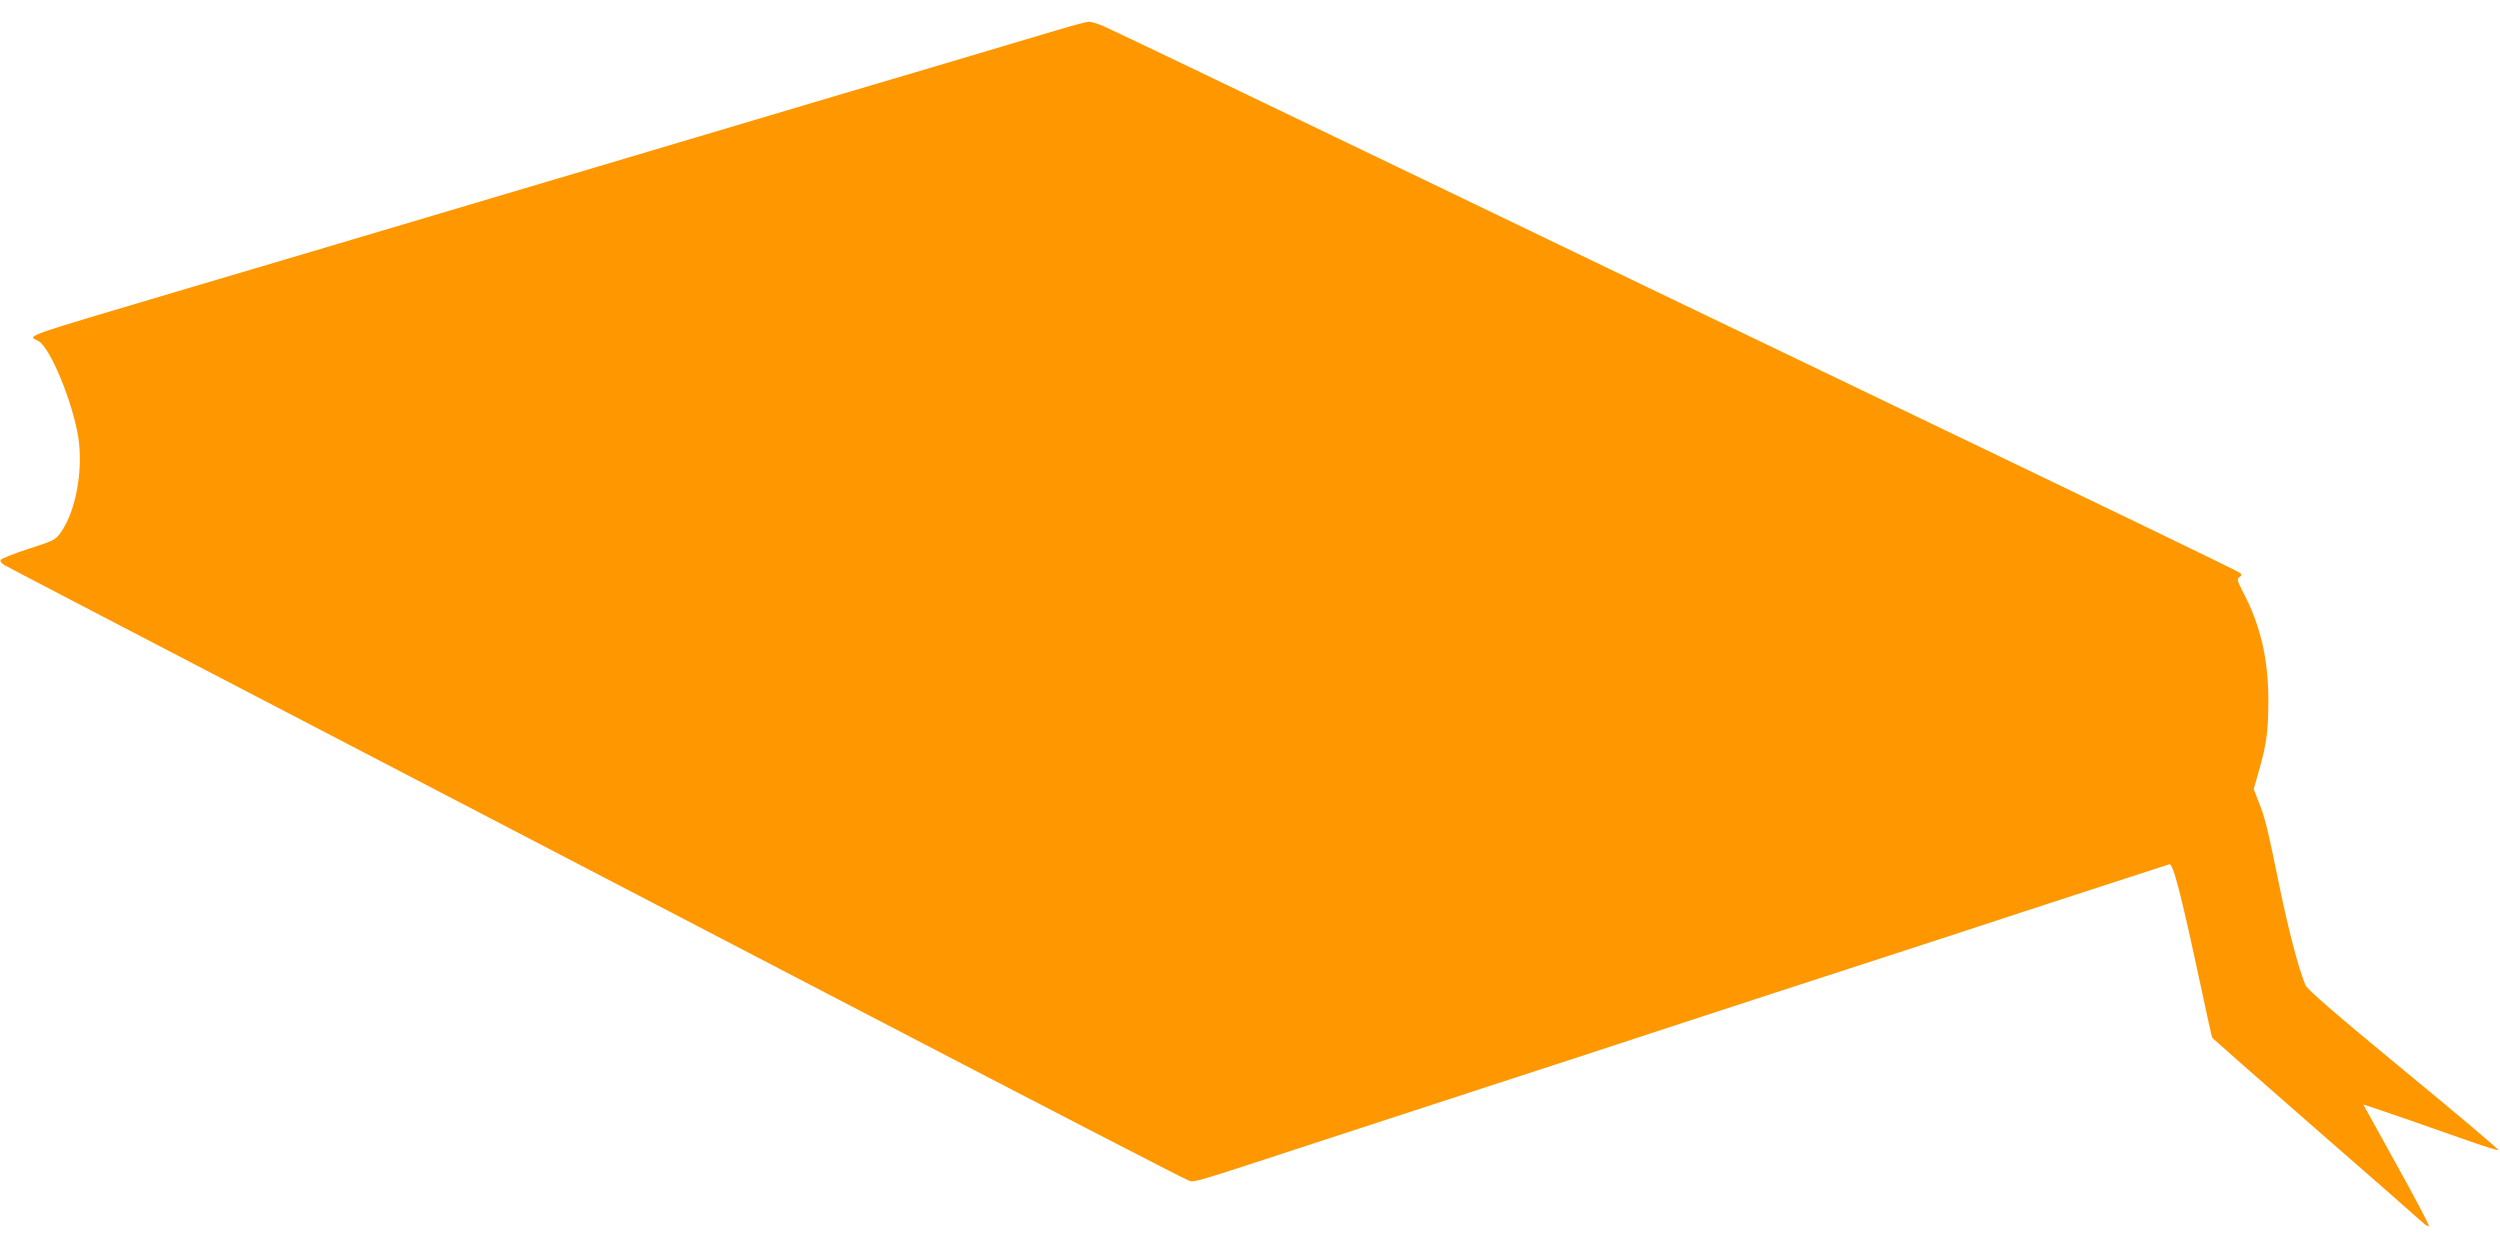 <?xml version="1.0" standalone="no"?>
<!DOCTYPE svg PUBLIC "-//W3C//DTD SVG 20010904//EN"
 "http://www.w3.org/TR/2001/REC-SVG-20010904/DTD/svg10.dtd">
<svg version="1.0" xmlns="http://www.w3.org/2000/svg"
 width="1280pt" height="640pt" viewBox="0 0 1280 640"
 preserveAspectRatio="xMidYMid meet">
<g transform="translate(0,640) scale(0.1,-0.1)"
fill="#ff9800" stroke="none">
<path d="M5410 6245 c-430 -128 -981 -292 -1095 -325 -128 -38 -276 -82 -1345
-400 -300 -89 -588 -175 -640 -190 -52 -15 -219 -65 -370 -110 -151 -45 -318
-95 -370 -110 -52 -15 -338 -100 -635 -188 -879 -261 -812 -238 -757 -269 60
-34 175 -315 203 -493 25 -164 -11 -368 -85 -479 -31 -45 -33 -47 -170 -91
-77 -25 -141 -51 -143 -57 -3 -7 6 -18 19 -26 13 -8 642 -336 1398 -729 756
-394 2104 -1095 2995 -1559 891 -464 1638 -850 1660 -858 46 -16 -39 -41 725
209 267 87 694 227 950 310 256 83 574 187 707 231 513 168 743 243 1193 389
256 83 574 187 707 231 253 82 729 238 750 244 19 6 59 -148 159 -615 31 -146
58 -269 61 -274 3 -4 238 -211 522 -459 284 -247 531 -464 548 -480 18 -17 35
-28 39 -25 3 4 -71 145 -165 314 -94 169 -171 308 -171 309 0 1 96 -32 213
-72 116 -41 270 -95 340 -119 71 -25 133 -44 138 -42 5 2 -212 185 -483 408
-347 286 -495 414 -504 436 -35 83 -88 286 -134 510 -60 294 -73 348 -107 432
l-24 62 25 88 c41 141 50 209 50 367 0 210 -41 387 -130 554 -29 57 -32 66
-18 76 13 9 13 13 2 22 -11 10 -627 307 -2233 1078 -209 100 -1089 523 -1955
940 -866 417 -1600 769 -1630 781 -30 13 -64 23 -75 23 -11 0 -85 -20 -165
-44z"/>
</g>
</svg>
